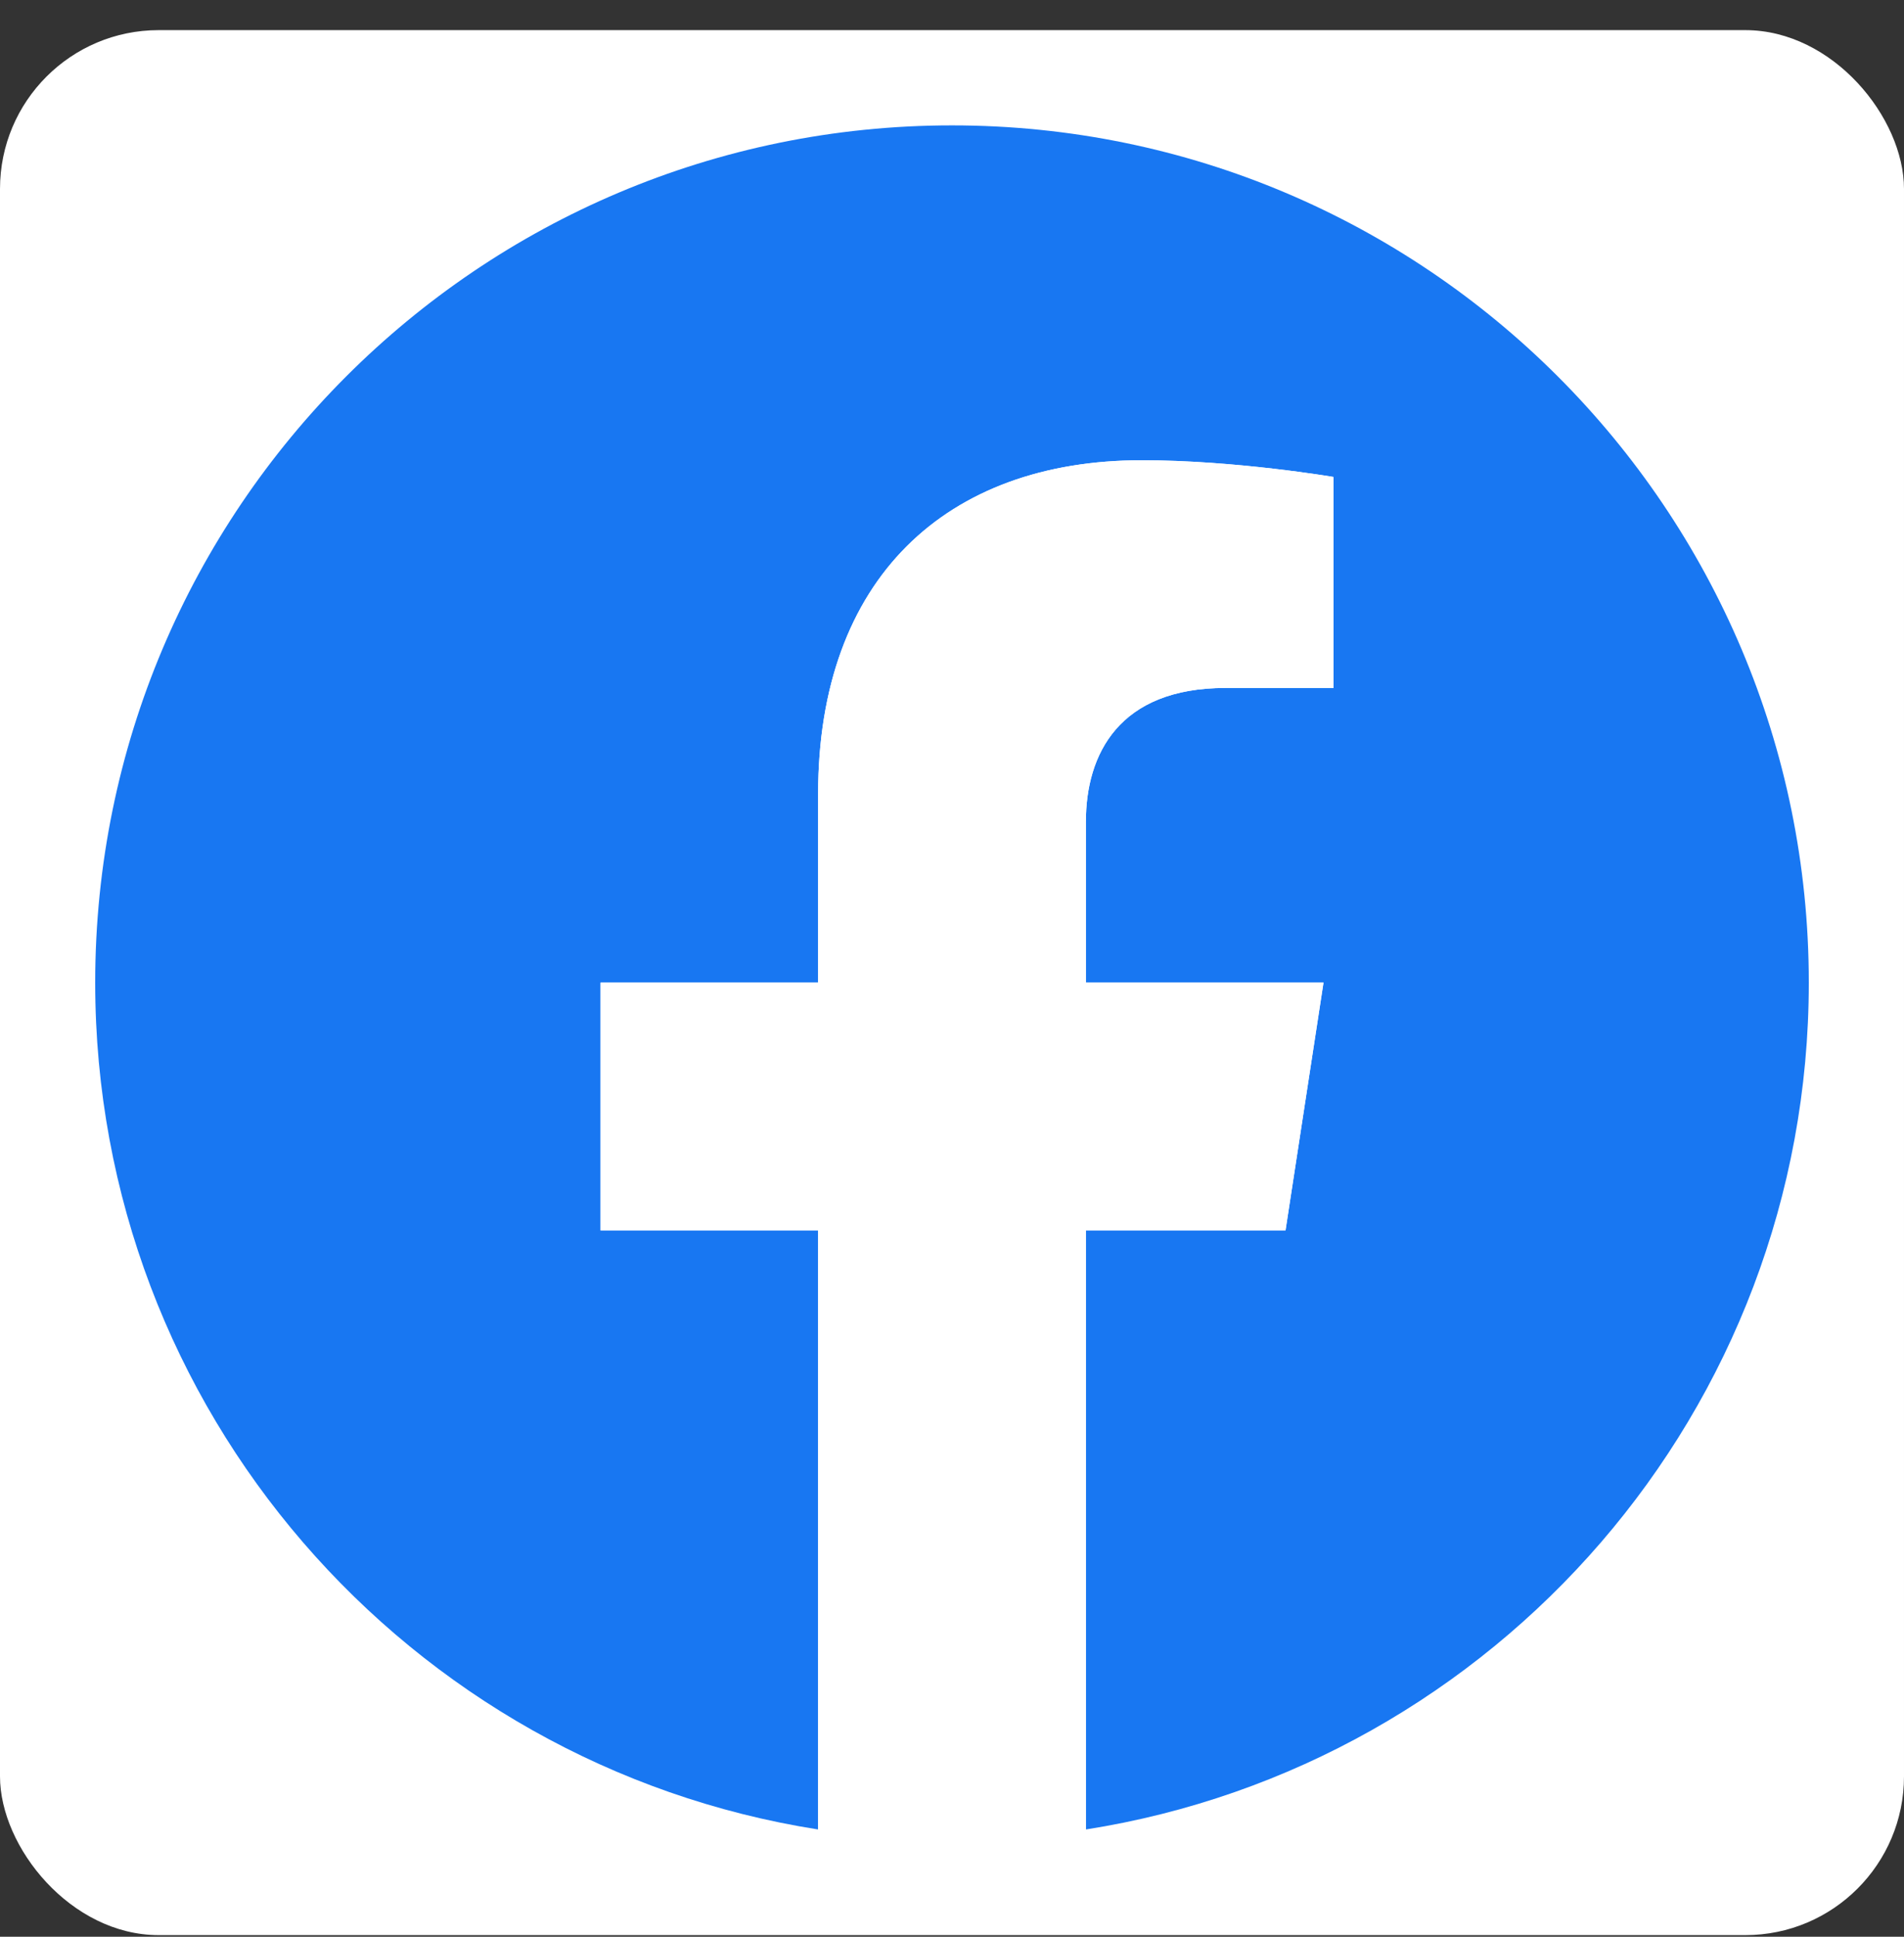 <svg width="60" height="61" viewBox="0 0 60 61" fill="none" xmlns="http://www.w3.org/2000/svg">
<rect x="0" y="0" width="60" height="61" fill="#333333" stroke="none"/>
<rect y="0.949" width="60" height="60" rx="5" fill="white"/>
<g clip-path="url(#clip0_5855_6330)">
<path d="M57 30.949C57 16.038 44.912 3.949 30 3.949C15.088 3.949 3 16.038 3 30.949C3 44.426 12.874 55.596 25.781 57.621V38.754H18.926V30.949H25.781V25.001C25.781 18.234 29.812 14.496 35.98 14.496C38.934 14.496 42.023 15.023 42.023 15.023V21.668H38.619C35.265 21.668 34.219 23.749 34.219 25.885V30.949H41.707L40.51 38.754H34.219V57.621C47.126 55.596 57 44.426 57 30.949Z" fill="#1877F2"/>
<path d="M40.51 38.754L41.707 30.949H34.219V25.885C34.219 23.749 35.265 21.668 38.619 21.668H42.023V15.023C42.023 15.023 38.934 14.496 35.979 14.496C29.812 14.496 25.781 18.234 25.781 25.001V30.949H18.926V38.754H25.781V57.621C27.177 57.84 28.587 57.95 30 57.949C31.413 57.95 32.823 57.84 34.219 57.621V38.754H40.51Z" fill="white"/>
</g>
<defs>
<clipPath id="clip0_5855_6330">
<rect width="54" height="54" fill="white" transform="translate(3 3.949)"/>
</clipPath>
</defs>
</svg>
